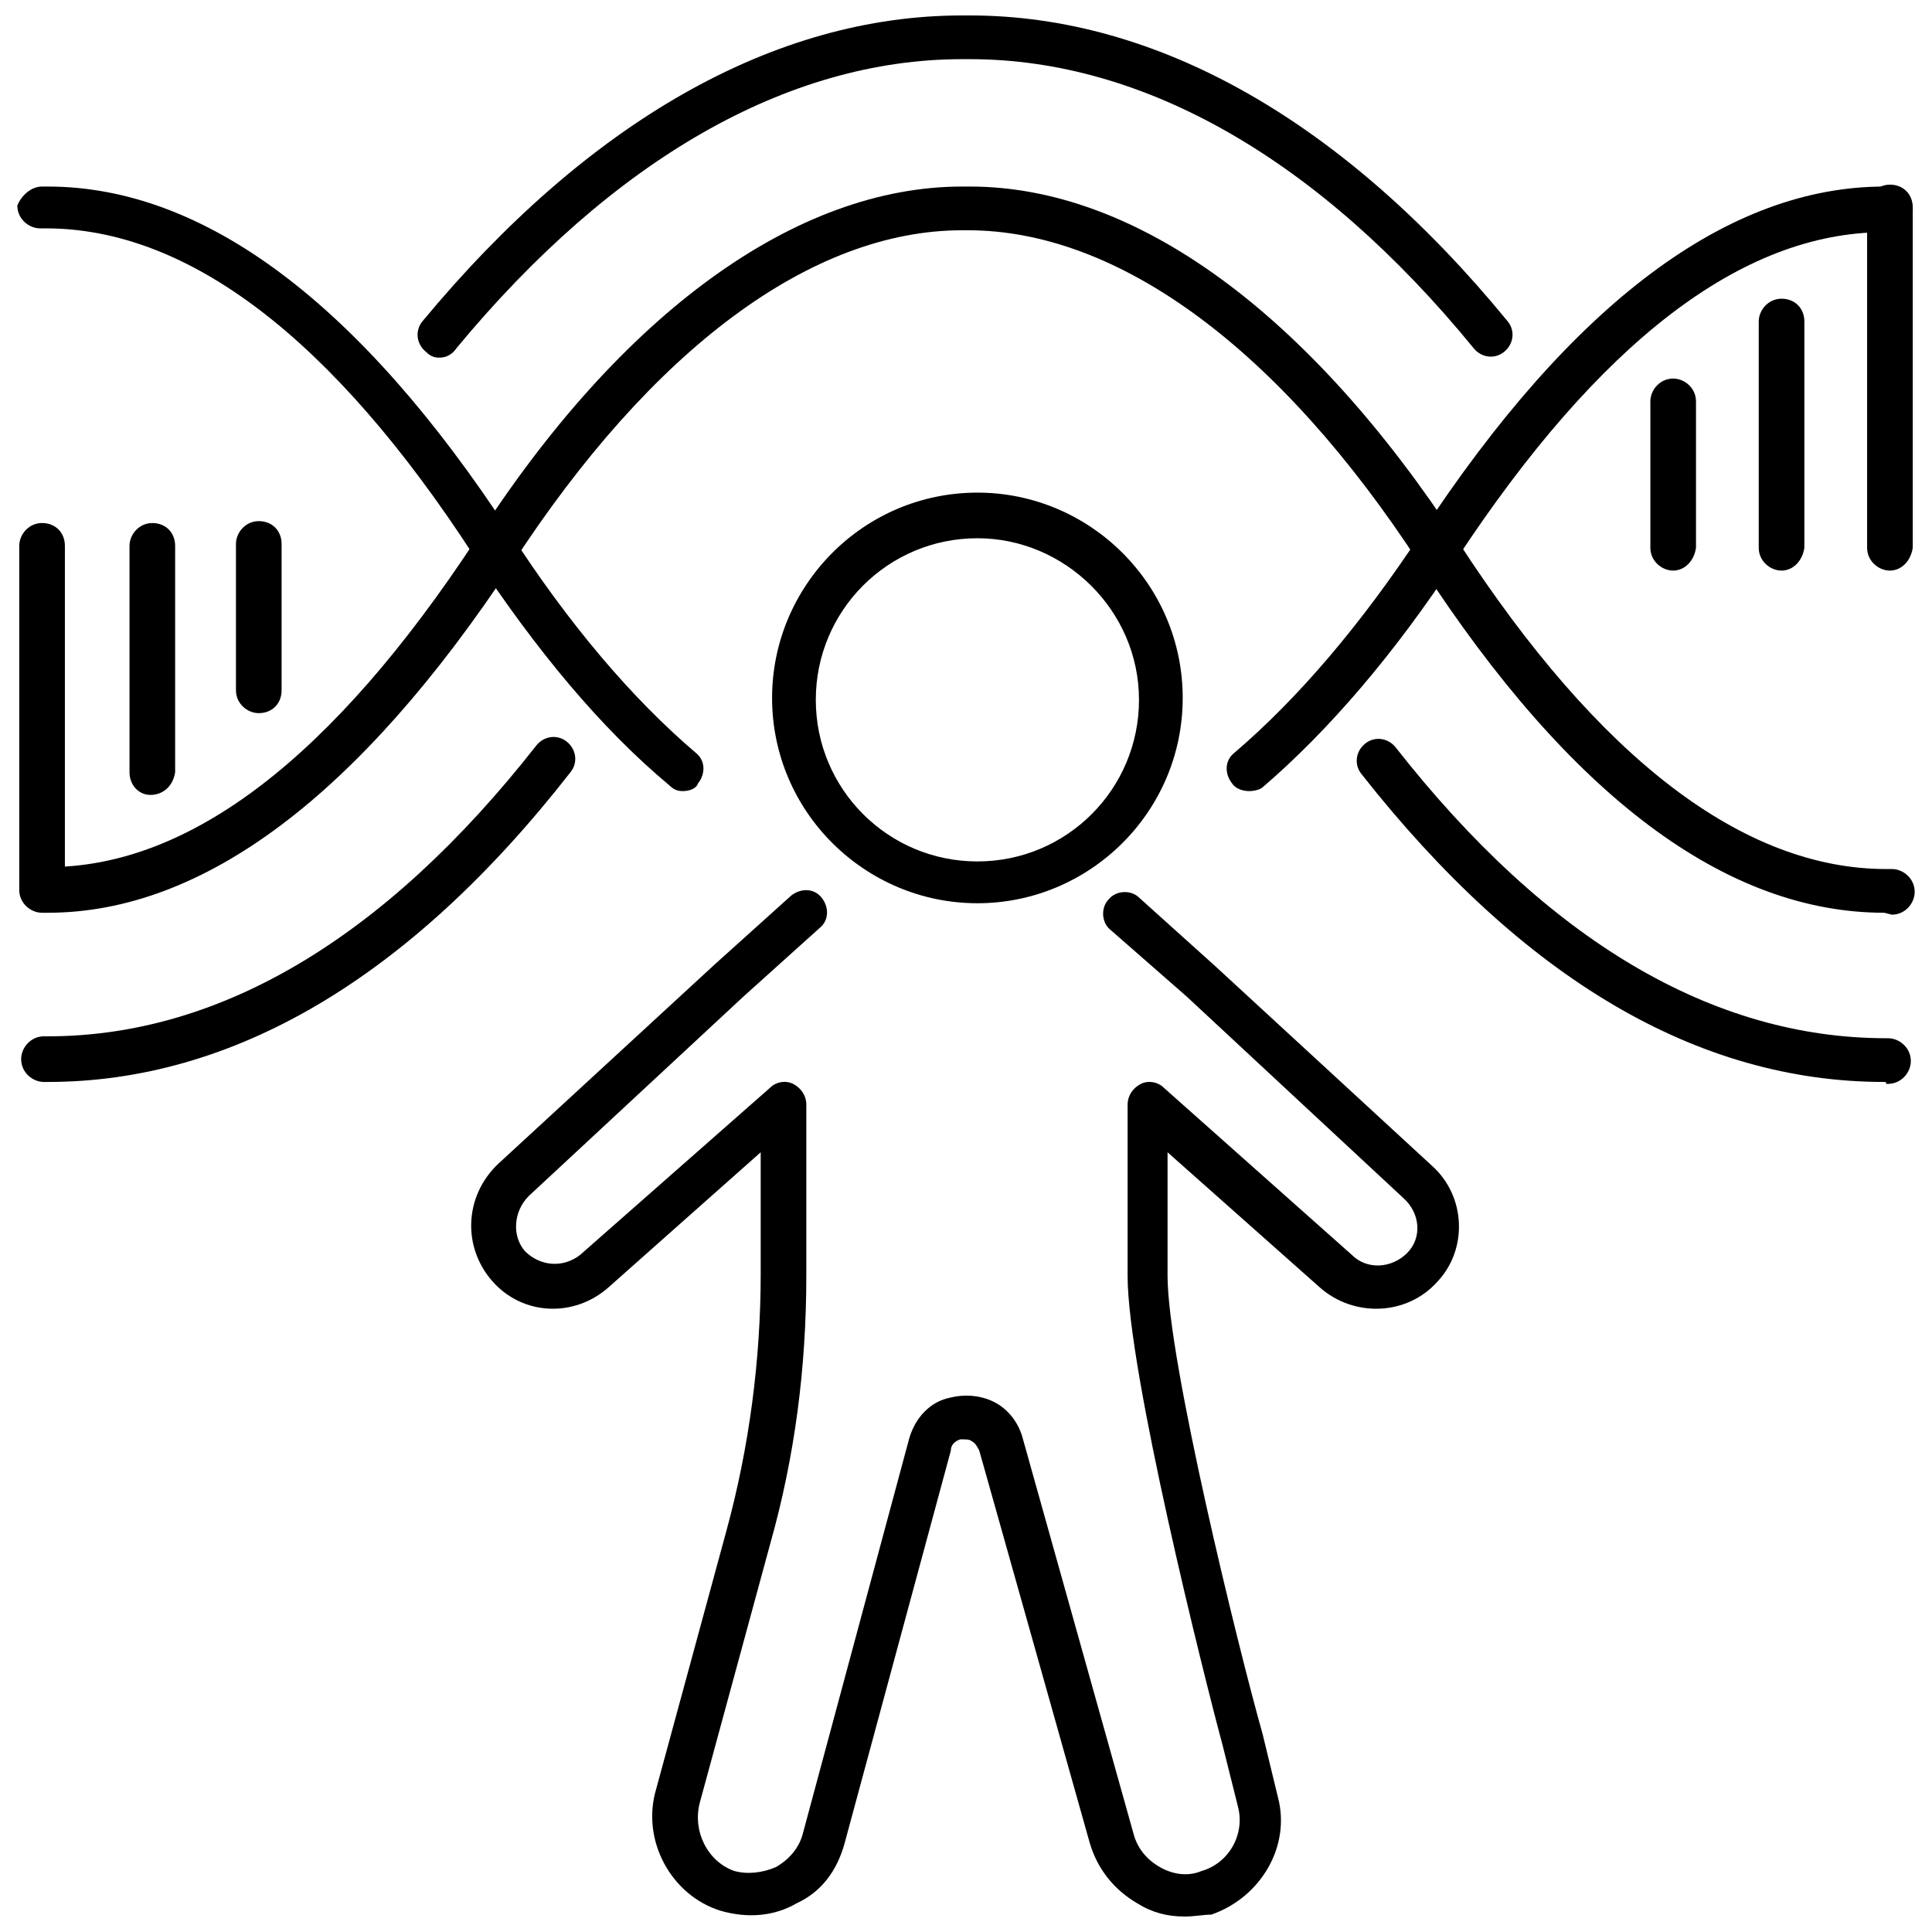 <?xml version="1.0" encoding="UTF-8"?>
<!-- Uploaded to: SVG Repo, www.svgrepo.com, Generator: SVG Repo Mixer Tools -->
<svg width="800px" height="800px" version="1.1" viewBox="144 144 512 512" xmlns="http://www.w3.org/2000/svg">
 <defs>
  <clipPath id="d">
   <path d="m148.09 193h182.91v161h-182.91z"/>
  </clipPath>
  <clipPath id="c">
   <path d="m149 193h502.9v194h-502.9z"/>
  </clipPath>
  <clipPath id="b">
   <path d="m254 148.09h291v90.906h-291z"/>
  </clipPath>
  <clipPath id="a">
   <path d="m268 379h263v272.9h-263z"/>
  </clipPath>
 </defs>
 <g clip-path="url(#d)">
  <path d="m324.93 353.65c-1.512 0-2.519-0.504-3.527-1.512-18.137-15.113-35.266-35.77-51.891-60.961-37.281-57.434-75.57-86.656-113.36-86.656h-0.504-1.008c-3.023 0-6.047-2.519-6.047-6.047 1.008-2.516 3.527-5.035 6.551-5.035h1.008 0.504c41.312 0 82.625 30.73 122.43 91.691 15.617 24.184 32.242 43.832 49.375 58.441 2.519 2.016 2.519 5.543 0.504 8.062-0.508 1.512-2.523 2.016-4.035 2.016z"/>
 </g>
 <path d="m475.07 353.65c-1.512 0-3.527-0.504-4.535-2.016-2.016-2.519-2.016-6.047 0.504-8.062 17.129-14.609 33.754-34.258 49.375-57.938 40.305-61.465 81.617-92.195 122.93-92.195h0.504 1.008c3.023 0 6.047 2.519 6.047 6.047 0 3.023-2.519 6.047-6.047 6.047h-1.008-0.504c-37.785 0-75.57 29.223-113.36 86.656-16.121 24.688-33.754 45.344-51.387 60.457-0.508 0.5-2.019 1.004-3.531 1.004z"/>
 <g clip-path="url(#c)">
  <path d="m643.34 385.89c-41.816 0-83.129-30.73-122.93-92.195-37.281-57.434-80.105-88.672-119.91-88.672h-1.008-0.504c-39.801 0-82.121 31.234-119.4 88.672-40.305 60.961-81.617 92.195-122.93 92.195h-0.504-1.008c-3.023 0-6.047-2.519-6.047-6.047 0-3.023 2.519-6.047 6.047-6.047h1.008 0.504c37.785 0 75.57-29.223 113.36-86.656 38.793-60.453 85.145-93.703 128.98-93.703h0.504 1.008 0.504c43.832 0 89.68 33.25 129.48 94.211 37.281 57.434 75.57 86.656 113.36 86.656h0.504 1.008c3.023 0 6.047 2.519 6.047 6.047 0 3.023-2.519 6.047-6.047 6.047l-2.016-0.508c0.504 0 0.504 0 0 0z"/>
 </g>
 <g clip-path="url(#b)">
  <path d="m260.44 238.78c-1.512 0-2.519-0.504-3.527-1.512-2.519-2.016-3.023-5.543-1.008-8.062 43.836-52.898 93.207-81.113 143.09-81.113h0.504 1.008 0.504c49.879 0 99.25 28.215 142.58 81.113 2.016 2.519 1.512 6.047-1.008 8.062s-6.047 1.512-8.062-1.008c-40.809-49.879-87.16-76.582-133.51-76.582h-0.504-1.008-0.504c-46.352 0-92.699 26.703-134.01 76.578-1.012 1.516-2.523 2.523-4.539 2.523z"/>
 </g>
 <path d="m644.85 295.21c-3.023 0-6.047-2.519-6.047-6.047v-90.184c0-3.023 2.519-6.047 6.047-6.047 3.527 0 6.047 2.519 6.047 6.047v90.184c-0.508 3.527-3.027 6.047-6.047 6.047z"/>
 <path d="m616.13 295.21c-3.023 0-6.047-2.519-6.047-6.047v-59.953c0-3.023 2.519-6.047 6.047-6.047 3.527 0 6.047 2.519 6.047 6.047v59.953c-0.504 3.527-3.023 6.047-6.047 6.047z"/>
 <path d="m587.41 295.21c-3.023 0-6.047-2.519-6.047-6.047v-38.793c0-3.023 2.519-6.047 6.047-6.047 3.023 0 6.047 2.519 6.047 6.047v38.793c-0.504 3.527-3.023 6.047-6.047 6.047z"/>
 <path d="m155.15 384.88c-3.023 0-6.047-2.519-6.047-6.047v-90.18c0-3.023 2.519-6.047 6.047-6.047 3.527 0 6.047 2.519 6.047 6.047v90.184c-0.004 3.023-2.523 6.043-6.047 6.043z"/>
 <path d="m183.86 354.66c-3.023 0-5.539-2.519-5.539-6.047v-59.953c0-3.023 2.519-6.047 6.047-6.047s6.047 2.519 6.047 6.047v59.953c-0.508 3.527-3.027 6.047-6.555 6.047z"/>
 <path d="m212.58 332.99c-3.023 0-6.047-2.519-6.047-6.047v-38.793c0-3.023 2.519-6.047 6.047-6.047 3.527 0 6.047 2.519 6.047 6.047v38.793c0 3.527-2.519 6.047-6.047 6.047z"/>
 <path d="m156.66 430.73h-0.504-0.504c-3.023 0-6.047-2.519-6.047-6.047 0-3.023 2.519-6.047 6.047-6.047h0.504 0.504c45.344 0 89.176-25.695 129.48-77.082 2.016-2.519 5.543-3.023 8.062-1.008s3.023 5.543 1.008 8.062c-42.828 54.914-89.684 82.121-138.55 82.121z"/>
 <path d="m643.34 430.73c-49.375 0-95.723-27.207-138.55-81.617-2.016-2.519-1.512-6.047 1.008-8.062s6.047-1.512 8.062 1.008c40.305 51.387 84.137 77.082 129.98 77.082h0.504c3.023 0 6.047 2.519 6.047 6.047 0 3.023-2.519 6.047-6.047 6.047h-0.504c-0.004-0.504-0.004-0.504-0.508-0.504z"/>
 <path d="m403.02 383.37c-29.727 0-54.41-24.184-54.41-54.41 0-29.727 24.184-54.41 54.41-54.41 29.727 0 54.41 24.184 54.41 54.41 0.004 30.23-24.684 54.41-54.41 54.41zm0-96.73c-23.68 0-42.824 19.145-42.824 42.824 0 23.68 19.145 42.824 42.824 42.824 23.68 0 42.824-19.145 42.824-42.824 0-23.68-19.648-42.824-42.824-42.824z"/>
 <g clip-path="url(#a)">
  <path d="m457.94 651.9c-4.535 0-8.566-1.008-12.594-3.527-6.047-3.527-10.578-9.07-12.594-16.121l-29.223-103.79c-0.504-1.008-1.008-2.016-2.016-2.519-0.504-0.504-1.512-0.504-3.023-0.504-1.512 0.504-2.519 1.512-2.519 3.023l-28.215 104.29c-2.016 7.055-6.047 12.594-12.594 15.617-6.047 3.527-13.098 4.031-20.152 2.016-13.098-4.031-21.16-18.641-17.129-32.242l18.641-68.52c6.047-22.168 9.07-45.344 9.07-68.016v-32.242l-40.305 35.77c-9.07 8.062-22.672 7.559-30.73-1.512-8.062-9.07-7.559-22.672 1.512-31.234l57.434-52.898 20.152-18.137c2.519-2.016 6.047-2.016 8.062 0.504s2.016 6.047-0.504 8.062l-20.152 18.137-56.938 52.898c-4.031 4.031-4.535 10.578-1.008 14.609 4.031 4.031 10.078 4.535 14.609 1.008l50.383-44.336c1.512-1.512 4.031-2.016 6.047-1.008s3.527 3.023 3.527 5.543v45.344c0 24.184-3.023 47.863-9.574 71.039l-18.641 68.516c-2.016 7.559 2.016 15.617 9.07 18.137 3.527 1.008 7.559 0.504 11.082-1.008 3.527-2.016 6.047-5.039 7.055-8.566l28.211-104.79c1.512-5.543 5.543-10.078 11.082-11.082 4.031-1.008 8.566-0.504 12.09 1.512 3.527 2.016 6.047 5.543 7.055 9.574l29.223 104.29c1.008 4.031 3.527 7.055 7.055 9.07 3.527 2.016 7.559 2.519 11.082 1.008 7.055-2.016 11.586-9.574 9.574-17.129l-4.031-16.121c-5.039-18.641-25.191-99.25-25.191-124.44v-45.344c0-2.519 1.512-4.535 3.527-5.543 2.016-1.008 4.535-0.504 6.047 1.008l49.879 44.336c4.031 4.031 10.578 3.527 14.609-0.504s3.527-10.578-1.008-14.609l-57.434-53.41-20.152-17.633c-2.519-2.016-2.519-6.047-0.504-8.062 2.016-2.519 6.047-2.519 8.062-0.504l20.152 18.137 57.434 52.898c9.07 8.062 9.574 22.168 1.512 30.73-8.062 9.07-22.168 9.574-31.234 1.512l-40.305-35.77v32.75c0 22.168 18.641 98.242 25.191 121.42l4.031 16.625c3.527 13.098-4.535 26.703-17.633 31.234-2.019 0.004-4.539 0.508-7.059 0.508z"/>
 </g>
</svg>
